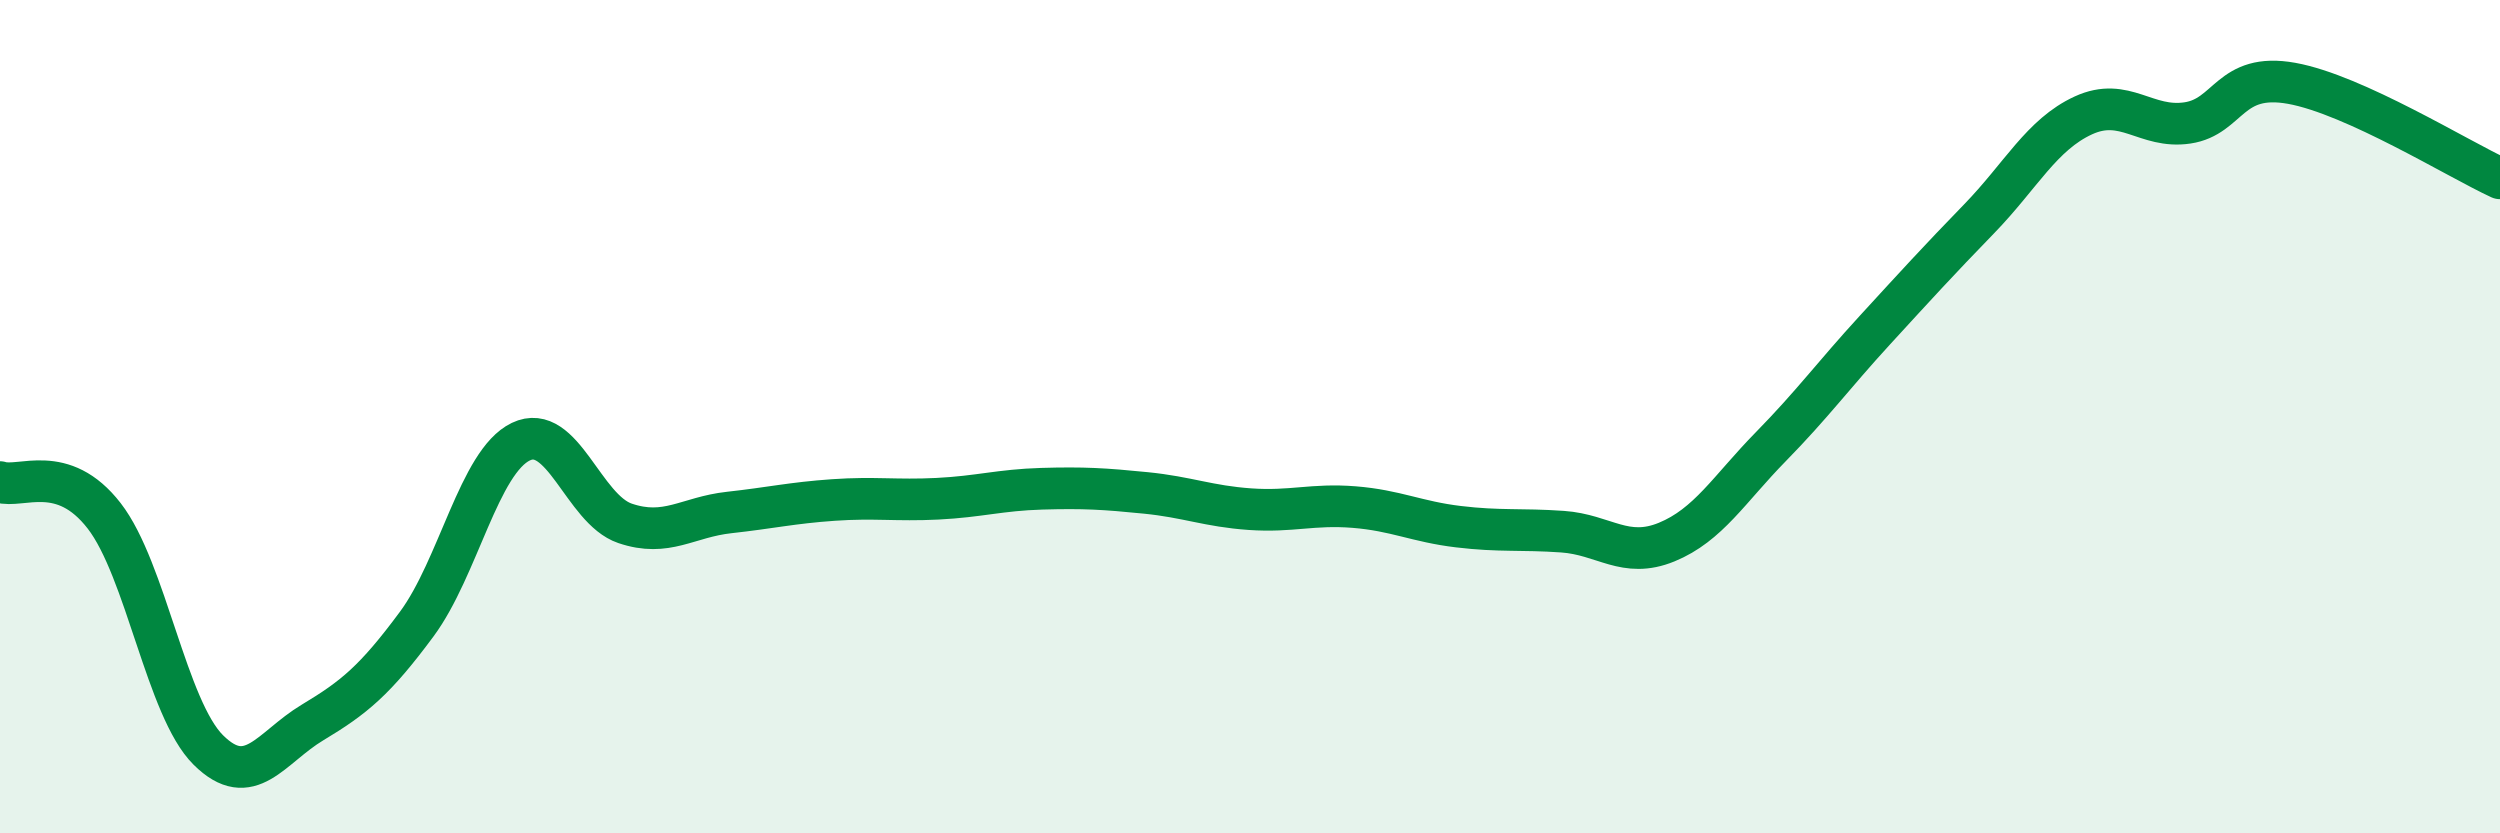 
    <svg width="60" height="20" viewBox="0 0 60 20" xmlns="http://www.w3.org/2000/svg">
      <path
        d="M 0,11.57 C 0.5,11.73 1.5,11.09 2.5,12.38 C 3.5,13.67 4,17.01 5,18 C 6,18.99 6.5,17.94 7.5,17.34 C 8.5,16.74 9,16.33 10,14.98 C 11,13.63 11.5,11.08 12.5,10.6 C 13.5,10.12 14,12.22 15,12.56 C 16,12.9 16.5,12.41 17.5,12.3 C 18.5,12.19 19,12.07 20,12 C 21,11.93 21.5,12.02 22.5,11.97 C 23.5,11.92 24,11.76 25,11.73 C 26,11.7 26.5,11.73 27.5,11.83 C 28.5,11.93 29,12.15 30,12.22 C 31,12.29 31.5,12.09 32.5,12.17 C 33.5,12.25 34,12.52 35,12.64 C 36,12.76 36.5,12.69 37.5,12.76 C 38.5,12.83 39,13.42 40,13.01 C 41,12.6 41.5,11.74 42.5,10.72 C 43.5,9.7 44,9.01 45,7.92 C 46,6.83 46.5,6.28 47.5,5.25 C 48.5,4.22 49,3.23 50,2.77 C 51,2.31 51.5,3.1 52.5,2.95 C 53.5,2.8 53.5,1.73 55,2 C 56.5,2.27 59,3.82 60,4.28L60 20L0 20Z"
        fill="#008740"
        opacity="0.1"
        stroke-linecap="round"
        stroke-linejoin="round"
      />
      <path
        d="M 0,11.57 C 0.5,11.73 1.5,11.09 2.5,12.38 C 3.5,13.67 4,17.01 5,18 C 6,18.99 6.5,17.94 7.5,17.34 C 8.5,16.74 9,16.33 10,14.98 C 11,13.63 11.5,11.08 12.5,10.6 C 13.5,10.12 14,12.22 15,12.56 C 16,12.9 16.5,12.41 17.5,12.3 C 18.5,12.19 19,12.07 20,12 C 21,11.93 21.5,12.02 22.5,11.97 C 23.5,11.92 24,11.76 25,11.73 C 26,11.7 26.5,11.73 27.5,11.83 C 28.5,11.93 29,12.15 30,12.22 C 31,12.29 31.5,12.09 32.5,12.17 C 33.5,12.25 34,12.52 35,12.64 C 36,12.76 36.5,12.69 37.5,12.76 C 38.5,12.83 39,13.42 40,13.01 C 41,12.6 41.5,11.74 42.5,10.72 C 43.5,9.7 44,9.01 45,7.92 C 46,6.83 46.5,6.28 47.5,5.25 C 48.5,4.22 49,3.23 50,2.77 C 51,2.31 51.5,3.1 52.5,2.95 C 53.5,2.8 53.5,1.73 55,2 C 56.5,2.27 59,3.82 60,4.28"
        stroke="#008740"
        stroke-width="1"
        fill="none"
        stroke-linecap="round"
        stroke-linejoin="round"
      />
    </svg>
  